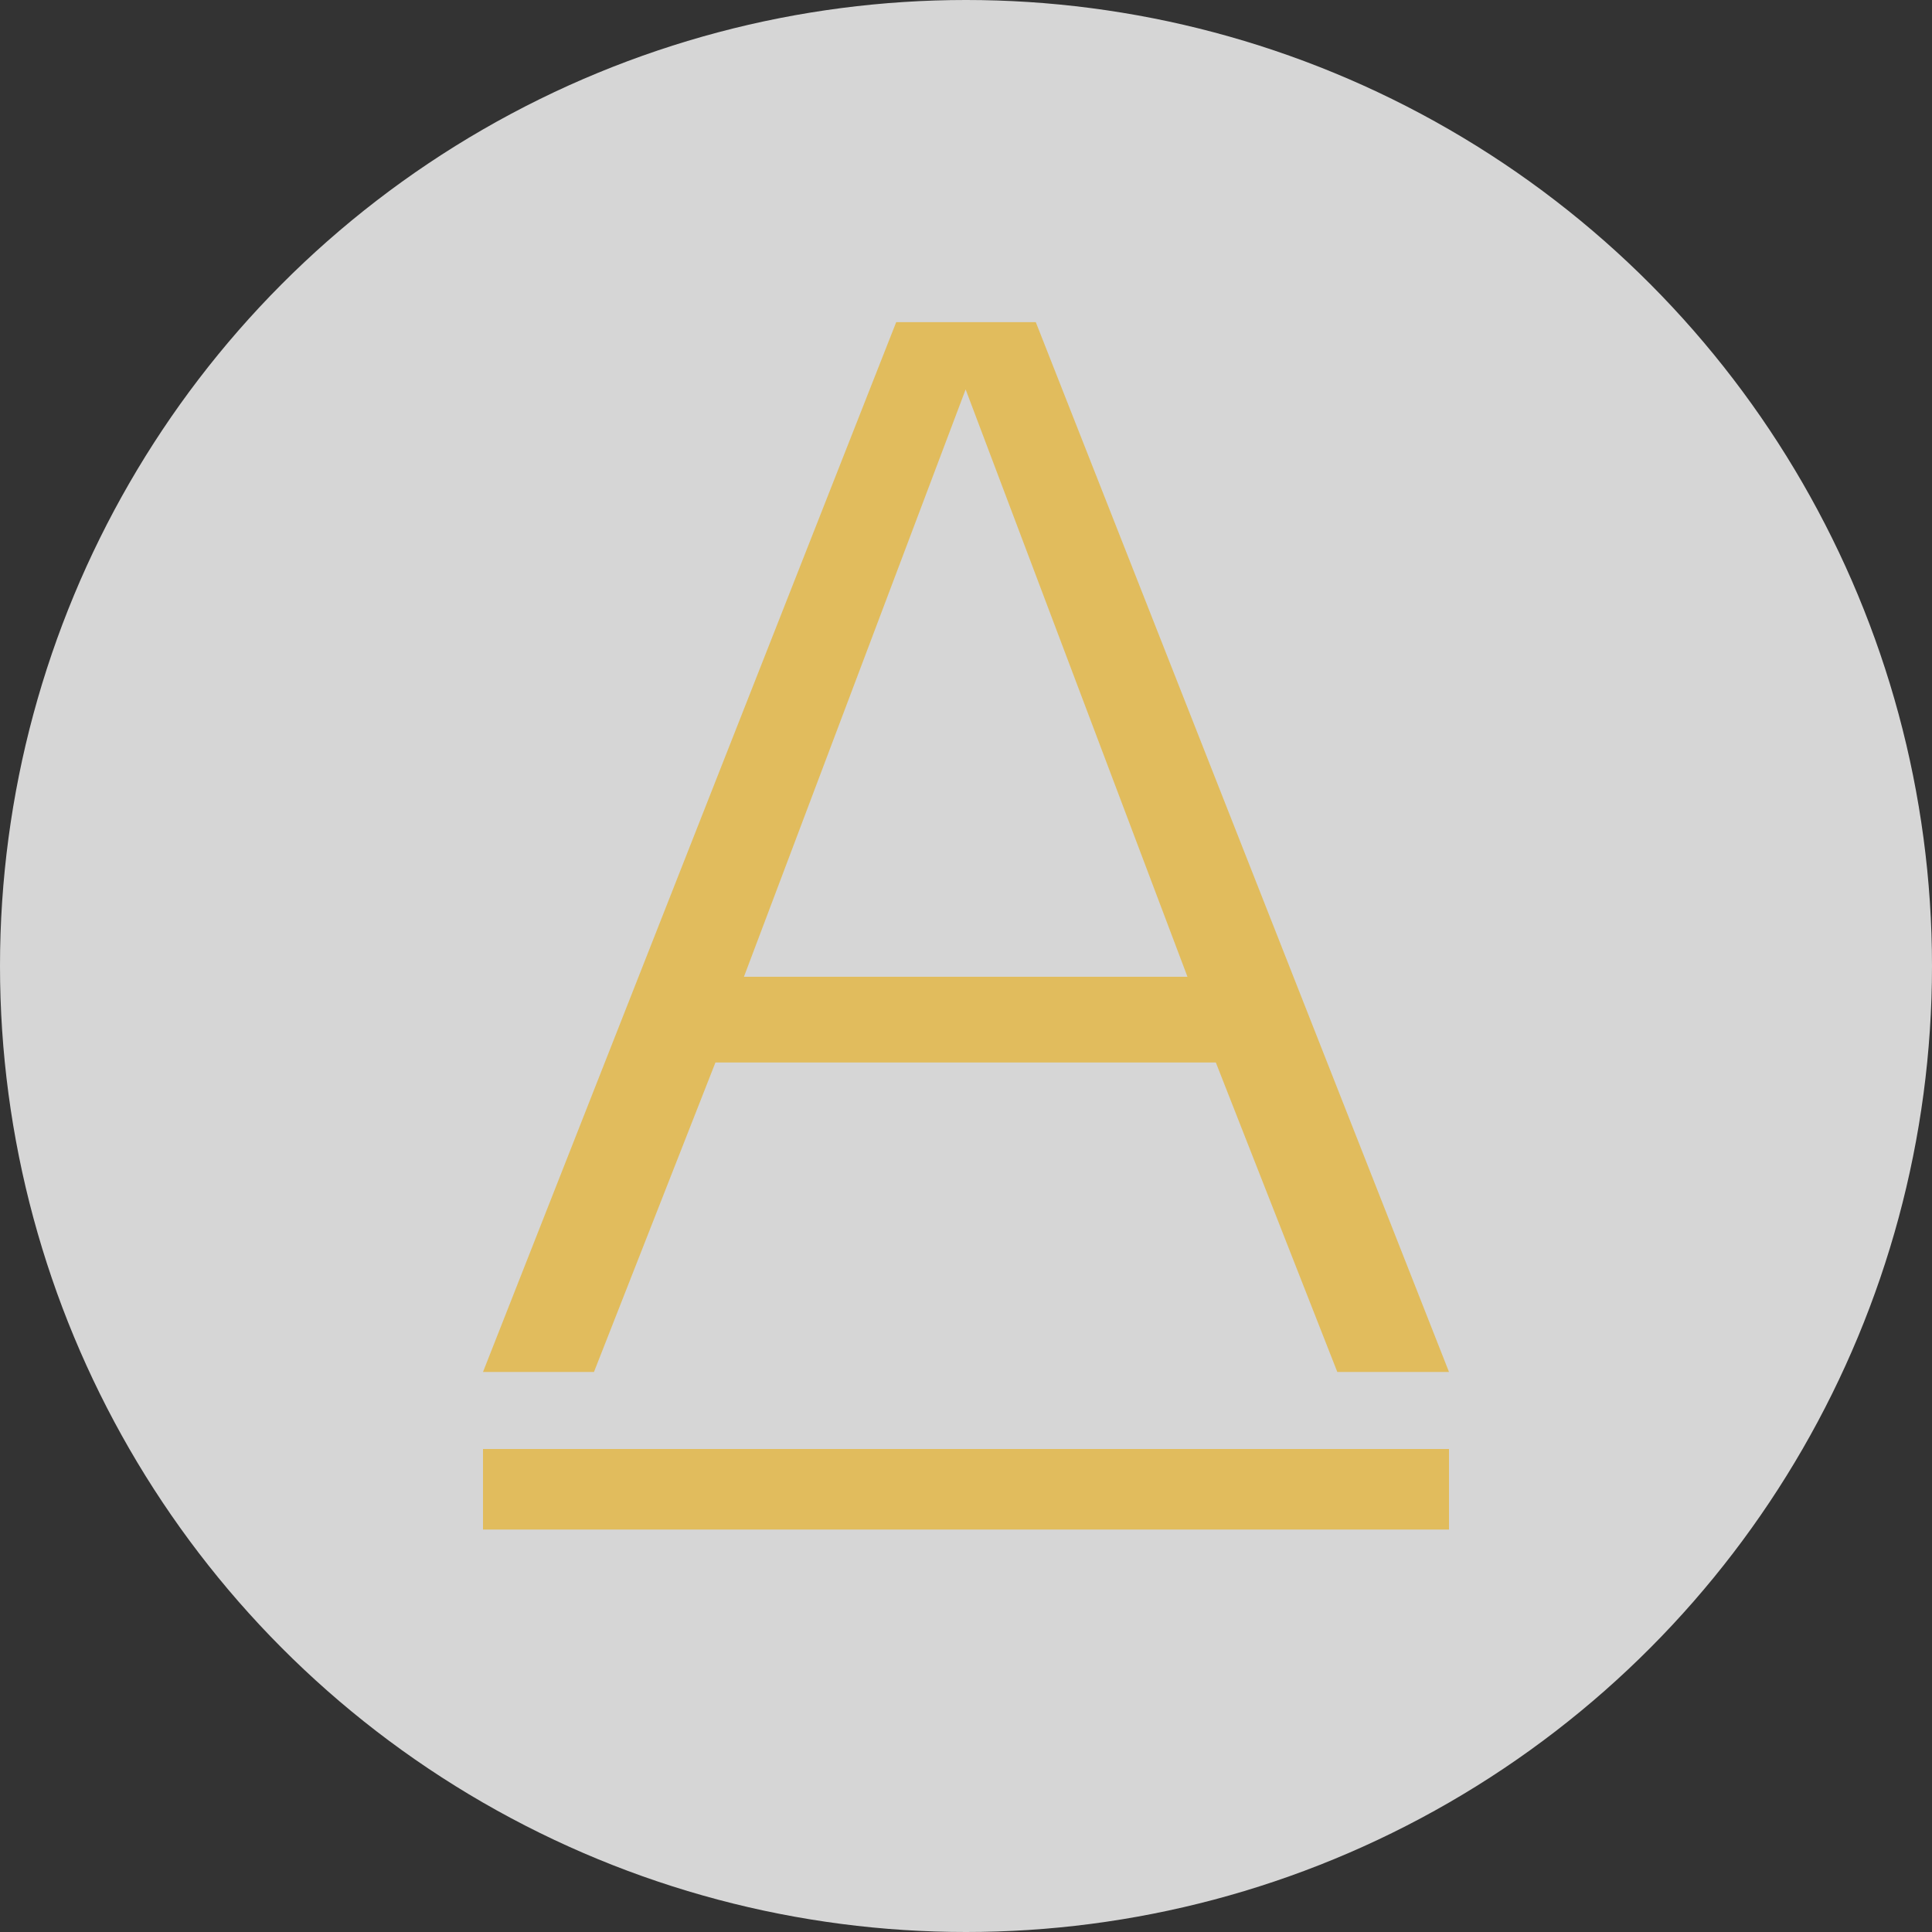 <svg width="16" height="16" viewBox="0 0 16 16" fill="none" xmlns="http://www.w3.org/2000/svg">
<rect x="0" y="0" width="16" height="16" fill="#333333" stroke="none"/>
<g clip-path="url(#clip0_2247_10127)">
<circle opacity="0.8" cx="8" cy="8" r="8" fill="white"/>
<path d="M7.422 2.668H8.578L12 11.362H11.075L10.069 8.799H5.925L4.919 11.362H4L7.422 2.668ZM6.161 8.089H9.834L7.997 3.225L6.161 8.089Z" fill="#E1BC5D"/>
<path d="M12 12H4V12.667H12V12Z" fill="#E1BC5D"/>
</g>
<defs>
<clipPath id="clip0_2247_10127">
<rect width="16" height="16" fill="white"/>
</clipPath>
</defs>
</svg>
